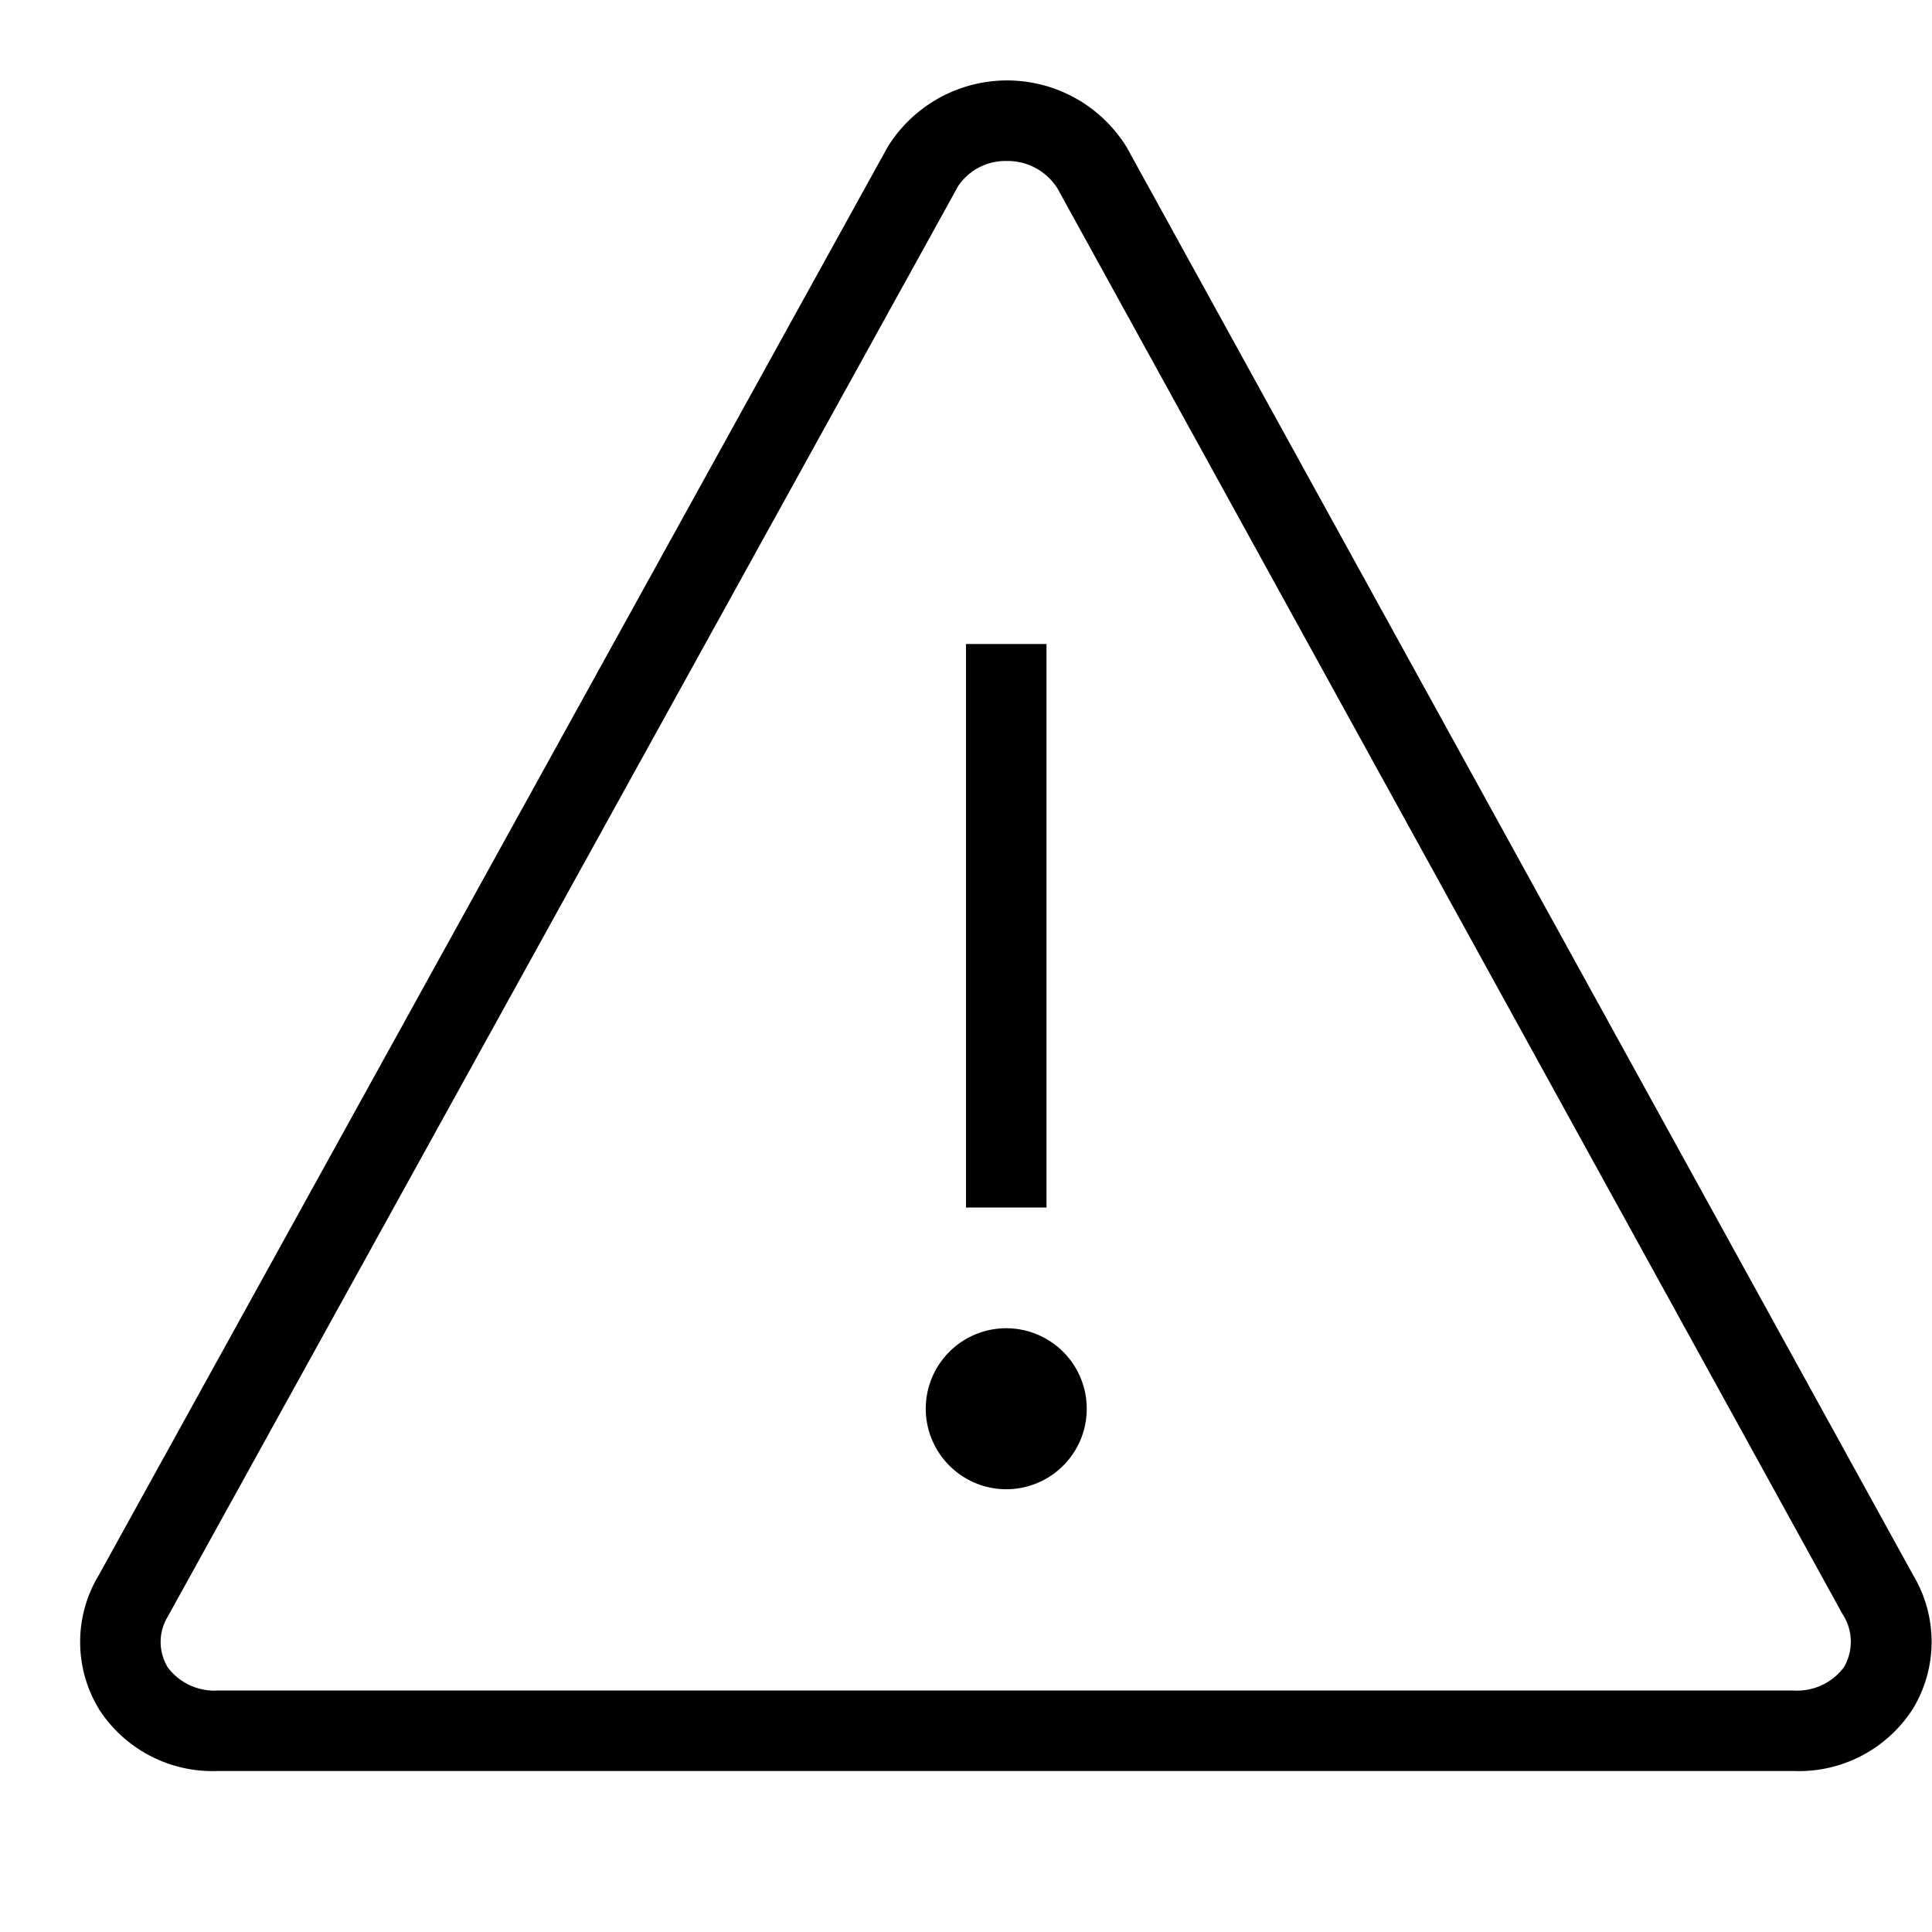 <?xml version="1.0" encoding="utf-8"?><!-- Uploaded to: SVG Repo, www.svgrepo.com, Generator: SVG Repo Mixer Tools -->
<svg width="800px" height="800px" viewBox="0 0 24 24" xmlns="http://www.w3.org/2000/svg"><path d="M1.225 21.225A1.678 1.678 0 0 0 2.707 22H22.28a1.68 1.68 0 0 0 1.484-.775 1.608 1.608 0 0 0 .003-1.656L13.995 1.827a1.745 1.745 0 0 0-2.969 0l-9.8 17.742a1.603 1.603 0 0 0 0 1.656zm.859-1.143l9.82-17.773A.71.71 0 0 1 12.508 2a.73.73 0 0 1 .629.342l9.751 17.708a.626.626 0 0 1 .017.662.725.725 0 0 1-.626.288H2.708a.723.723 0 0 1-.623-.286.605.605 0 0 1-.001-.632zM13 15h-1V8h1zm-1.5 2.5a1 1 0 1 1 1 1 1.002 1.002 0 0 1-1-1z"/><path fill="none" d="M0 0h24v24H0z"/></svg>